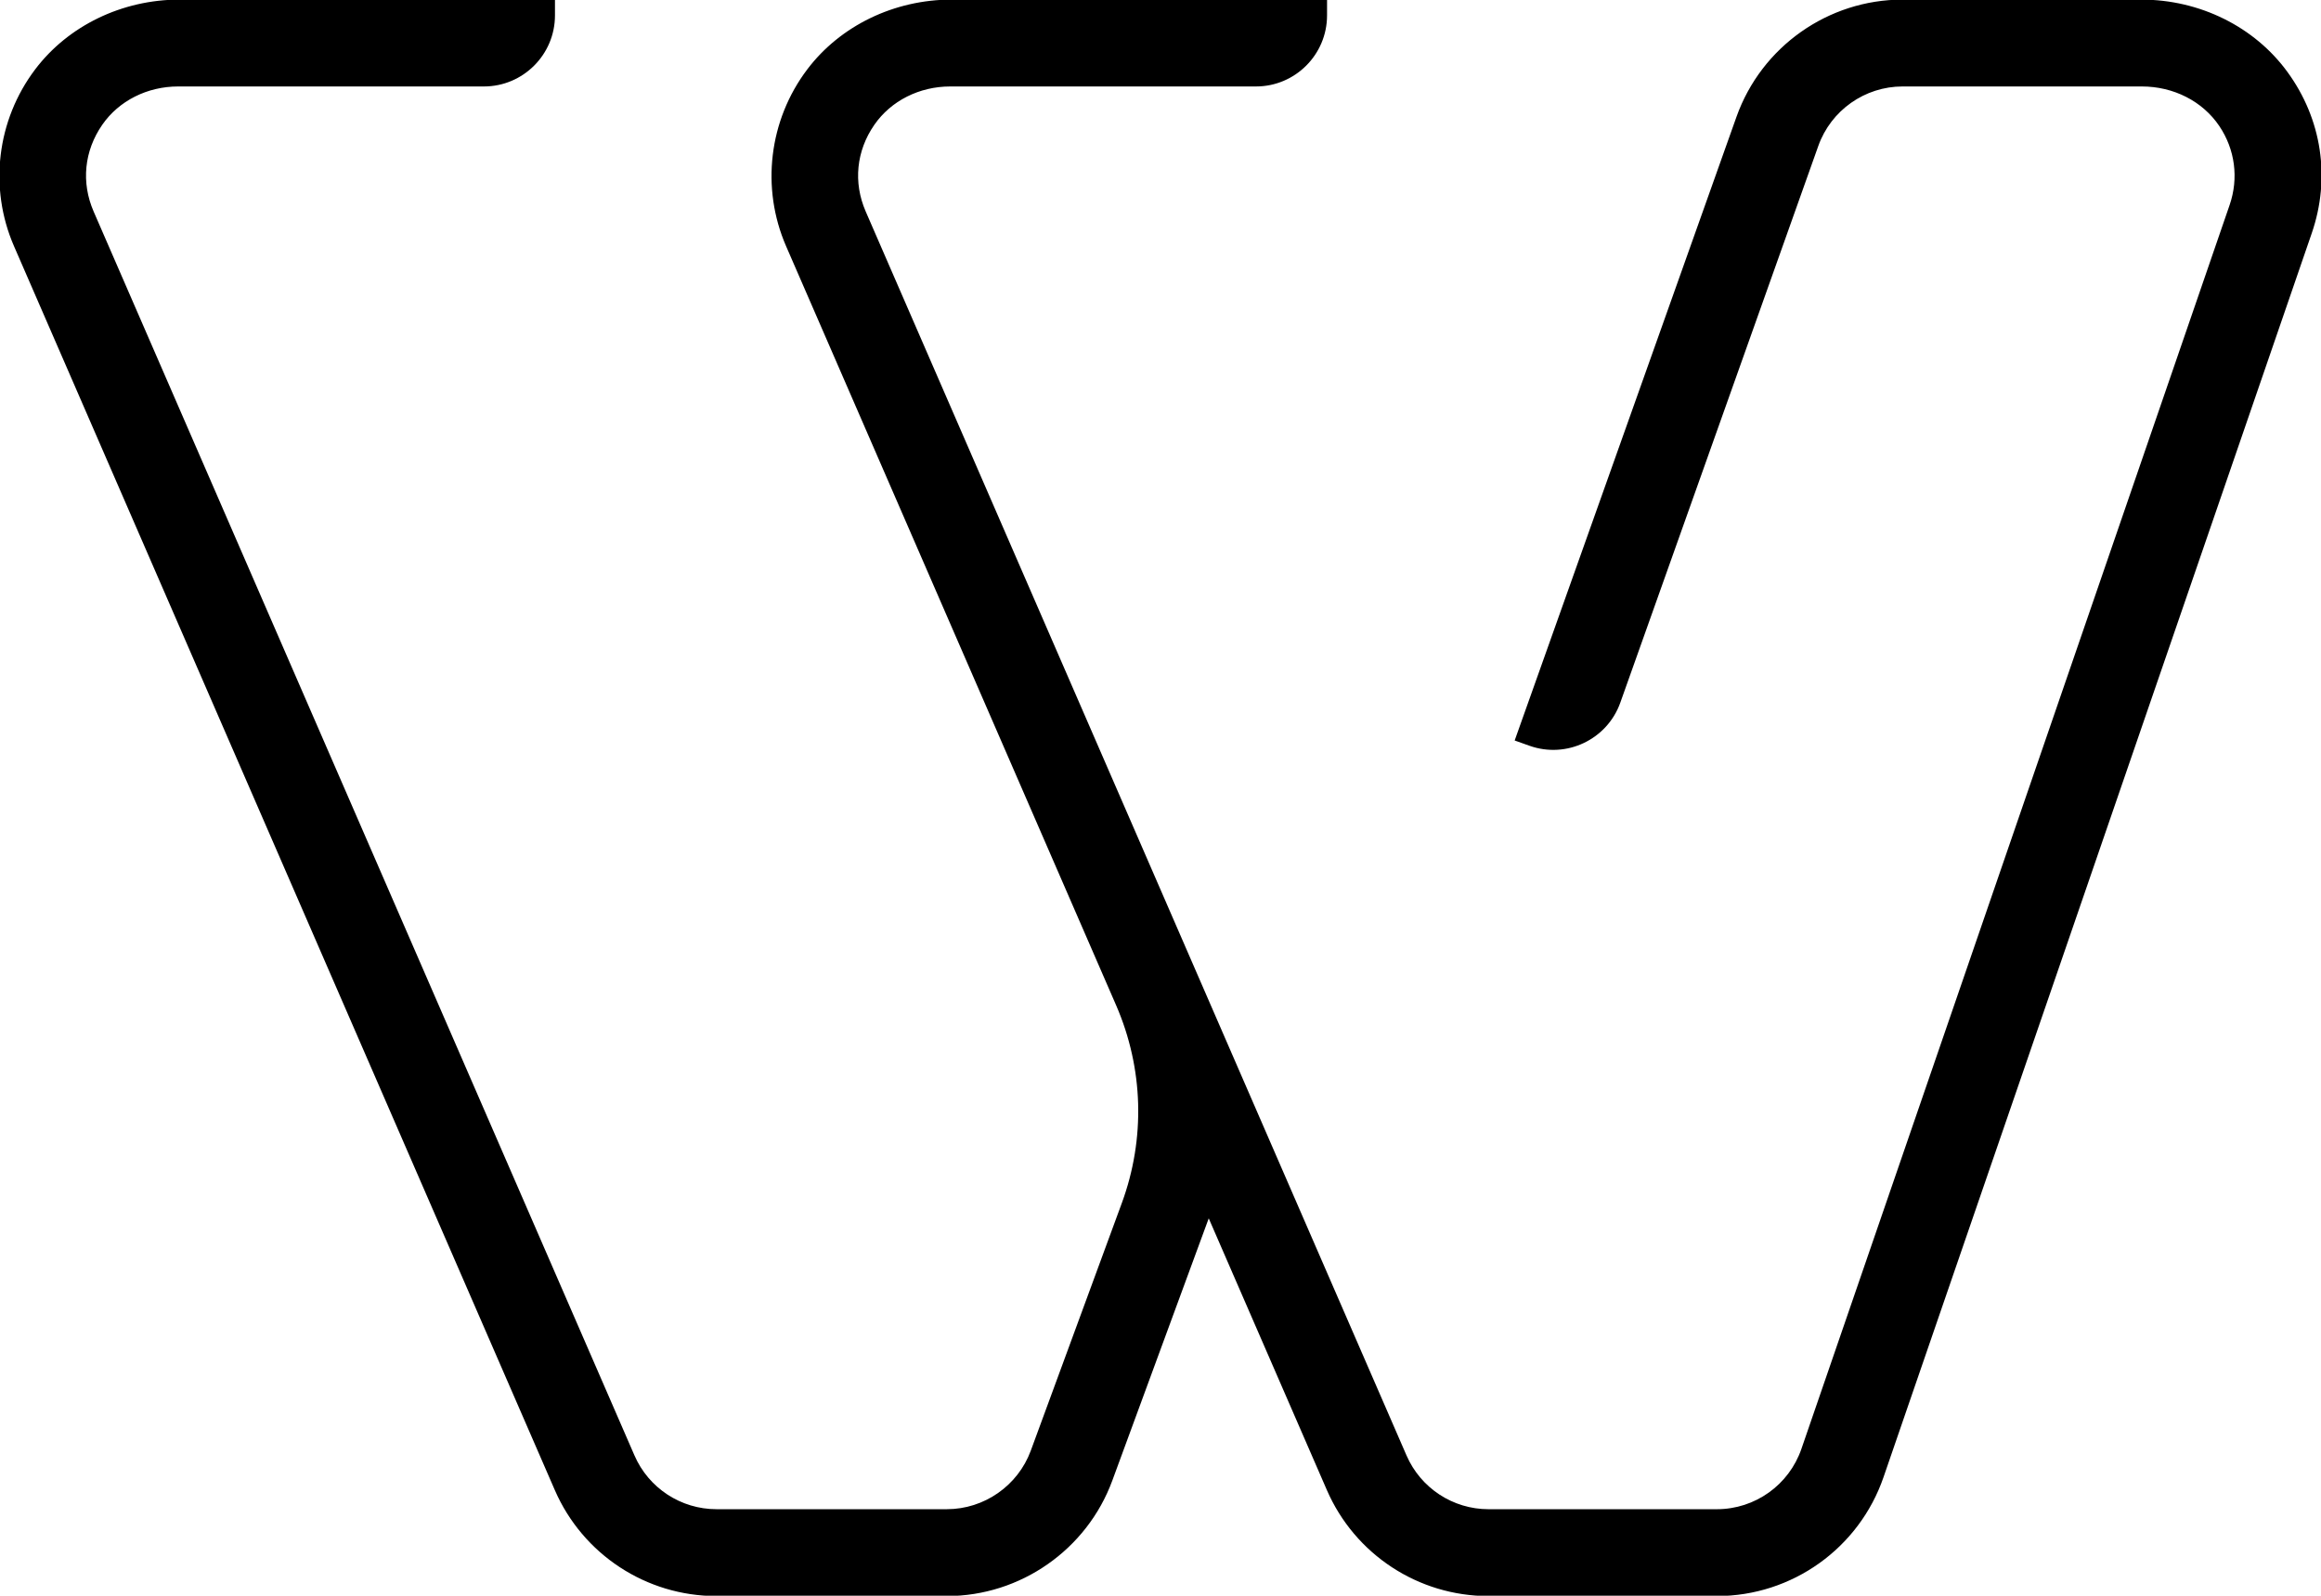 <?xml version="1.0" encoding="UTF-8" standalone="no"?>
<svg
   version="1.1"
   width="629.48"
   height="432.74"
   viewBox="0 0 629.48 432.74"
   xml:space="preserve"
   id="svg4"
   sodipodi:docname="web-it-beeldmerk.svg"
   inkscape:version="1.3.2 (091e20e, 2023-11-25, custom)"
   xmlns:inkscape="http://www.inkscape.org/namespaces/inkscape"
   xmlns:sodipodi="http://sodipodi.sourceforge.net/DTD/sodipodi-0.dtd"
   xmlns="http://www.w3.org/2000/svg"
   xmlns:svg="http://www.w3.org/2000/svg"><sodipodi:namedview
   id="namedview4"
   pagecolor="#ffffff"
   bordercolor="#000000"
   borderopacity="0.25"
   inkscape:showpageshadow="2"
   inkscape:pageopacity="0.0"
   inkscape:pagecheckerboard="0"
   inkscape:deskcolor="#d1d1d1"
   inkscape:zoom="1.0732422"
   inkscape:cx="314.93357"
   inkscape:cy="209.17925"
   inkscape:window-width="2560"
   inkscape:window-height="1334"
   inkscape:window-x="-11"
   inkscape:window-y="-11"
   inkscape:window-maximized="1"
   inkscape:current-layer="svg4"
   showguides="true"><sodipodi:guide
     position="594.46,73.936"
     orientation="0,-1"
     id="guide1"
     inkscape:locked="false" /></sodipodi:namedview>
<desc
   id="desc1">Created with Fabric.js 5.3.0</desc>
<defs
   id="defs1">
</defs>



<g
   transform="matrix(2.724,0,0,2.724,314.74,216.37)"
   id="logo-logo"
   style="display:inline">
<g
   paint-order="stroke"
   id="g2">
		<g
   transform="scale(0.513)"
   id="g1">
<path
   style="opacity:1;fill:#000000;fill-rule:nonzero;stroke:none;stroke-width:1;stroke-linecap:butt;stroke-linejoin:miter;stroke-miterlimit:4;stroke-dasharray:none;stroke-dashoffset:0"
   paint-order="stroke"
   transform="translate(-360,-360)"
   d="m 578.711,219.119 c -6.412,-8.787 -17.019,-14.032 -28.373,-14.032 h -46.319 c -14.439,0 -27.392,9.14 -32.231,22.745 l -43.051,121.039 2.888,1.028 c 7.165,2.544 15.064,-1.209 17.614,-8.372 L 487.67,233.48 c 2.454,-6.9 9.025,-11.537 16.35,-11.537 h 46.433 c 6.177,0 11.801,2.87 15.04,7.678 3.062,4.543 3.792,10.129 2.004,15.325 l -83.108,241.405 c -2.411,7.002 -9.005,11.706 -16.41,11.706 h -44.316 c -6.912,0 -13.159,-4.096 -15.916,-10.436 L 302.789,246.216 c -2.45,-5.631 -1.839,-11.769 1.676,-16.837 3.228,-4.655 8.737,-7.436 14.737,-7.436 h 59.331 c 7.605,0 13.791,-6.186 13.791,-13.791 v -3.065 h -72.873 c -11.124,0 -21.593,5.061 -28.004,13.536 -7.455,9.855 -9.032,23.003 -4.115,34.314 l 64.044,147.299 c 5.324,12.25 5.718,25.897 1.109,38.429 l -17.66,48.025 c -2.5,6.798 -9.046,11.365 -16.288,11.365 h -44.717 c -6.912,0 -13.159,-4.096 -15.916,-10.436 L 152.944,246.216 c -2.45,-5.632 -1.839,-11.769 1.674,-16.839 3.226,-4.655 8.733,-7.434 14.732,-7.434 h 59.337 c 7.605,0 13.791,-6.186 13.791,-13.791 v -3.065 h -72.878 c -11.123,0 -21.59,5.059 -27.999,13.535 -7.457,9.857 -9.034,23.006 -4.115,34.315 l 104.959,241.403 c 5.432,12.496 17.747,20.571 31.373,20.571 h 44.717 c 14.276,0 27.179,-9.002 32.108,-22.403 l 18.718,-50.9 22.928,52.732 c 5.432,12.496 17.747,20.571 31.373,20.571 H 467.979 c 14.596,0 27.595,-9.273 32.346,-23.073 l 83.108,-241.405 c 3.695,-10.731 1.972,-22.144 -4.723,-31.315 z"
   stroke-linecap="round"
   id="path1" />
</g>
</g>
</g>
</svg>
